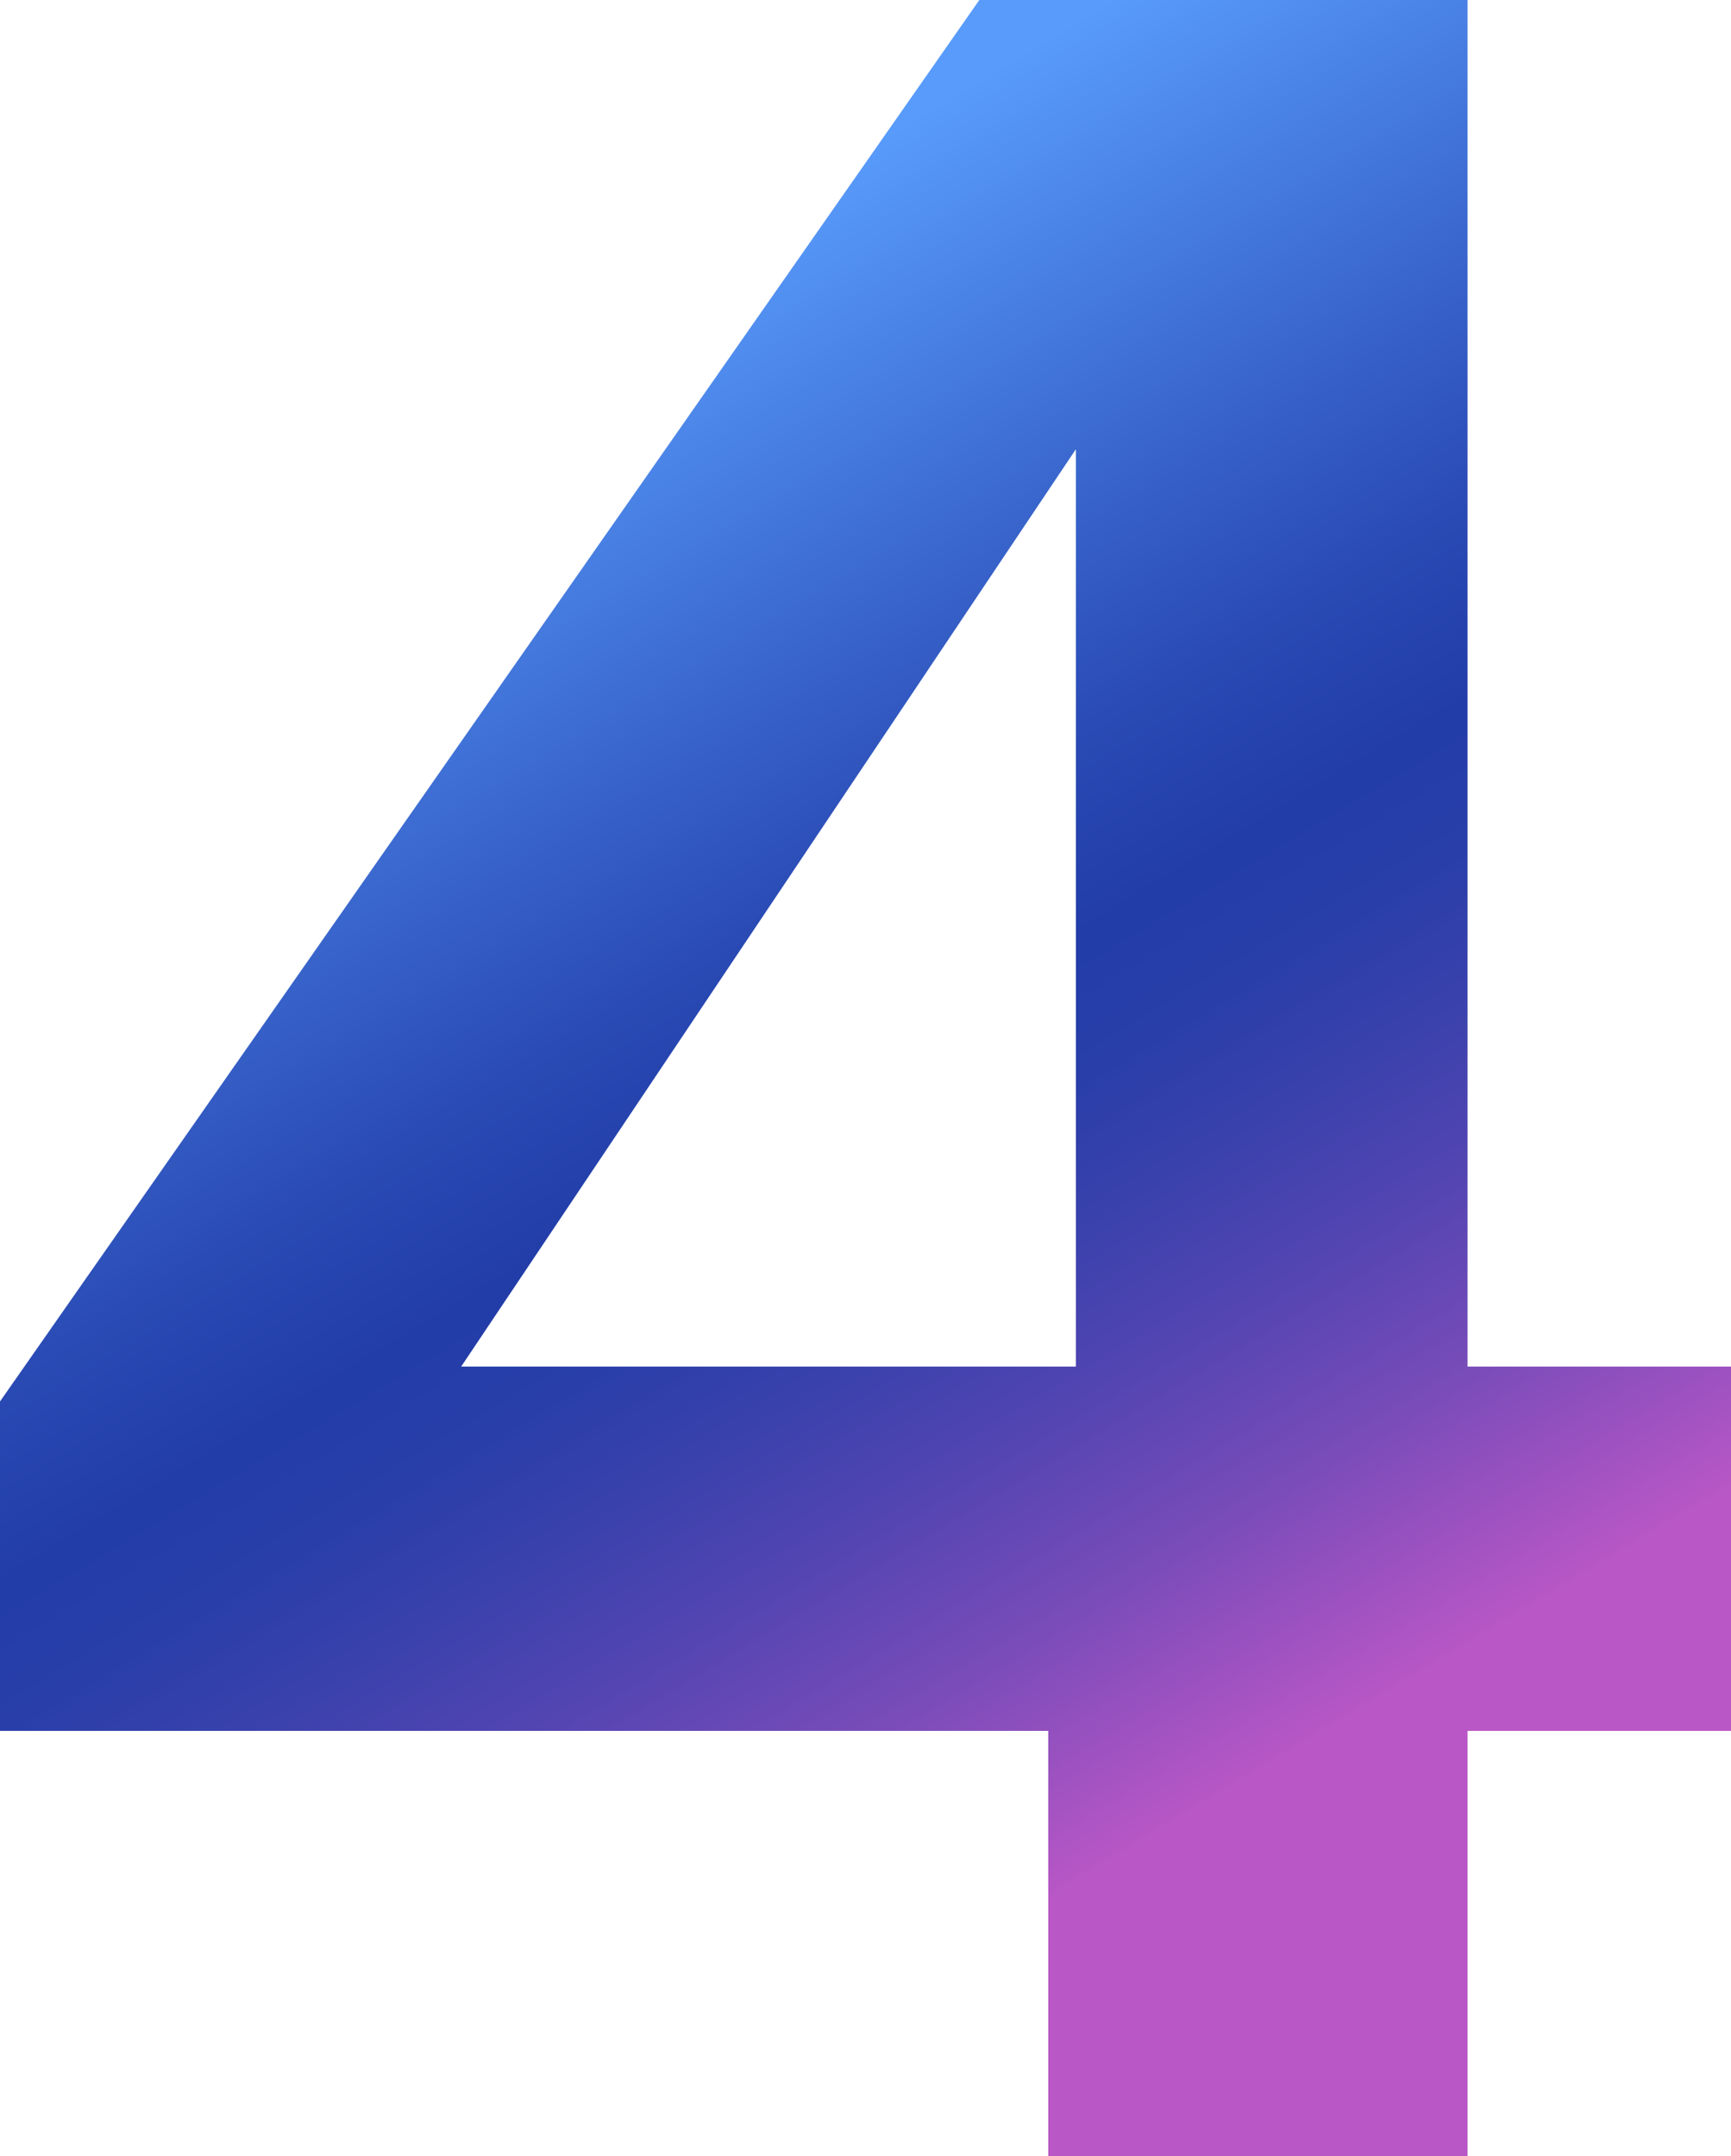 <svg xmlns="http://www.w3.org/2000/svg" xmlns:xlink="http://www.w3.org/1999/xlink" viewBox="0 0 59.53 74.16"><defs><style>.cls-1{fill:url(#linear-gradient);}</style><linearGradient id="linear-gradient" x1="43.95" y1="60.84" x2="15.52" y2="13.64" gradientUnits="userSpaceOnUse"><stop offset="0" stop-color="#ba57c6"></stop><stop offset="0.04" stop-color="#a954c3"></stop><stop offset="0.15" stop-color="#794cb9"></stop><stop offset="0.26" stop-color="#5345b2"></stop><stop offset="0.36" stop-color="#3841ac"></stop><stop offset="0.44" stop-color="#283ea9"></stop><stop offset="0.51" stop-color="#223da8"></stop><stop offset="0.61" stop-color="#2949b3"></stop><stop offset="0.77" stop-color="#3b69cf"></stop><stop offset="1" stop-color="#589bfb"></stop></linearGradient></defs><g id="Layer_2" data-name="Layer 2"><g id="Layer_1-2" data-name="Layer 1"><path class="cls-1" d="M36.05,59.53H0V48.2L33.68,0H50.47V47h9.06V59.53H50.47V74.16H36.05ZM37,47V15.45L15.86,47Z"></path></g></g></svg>